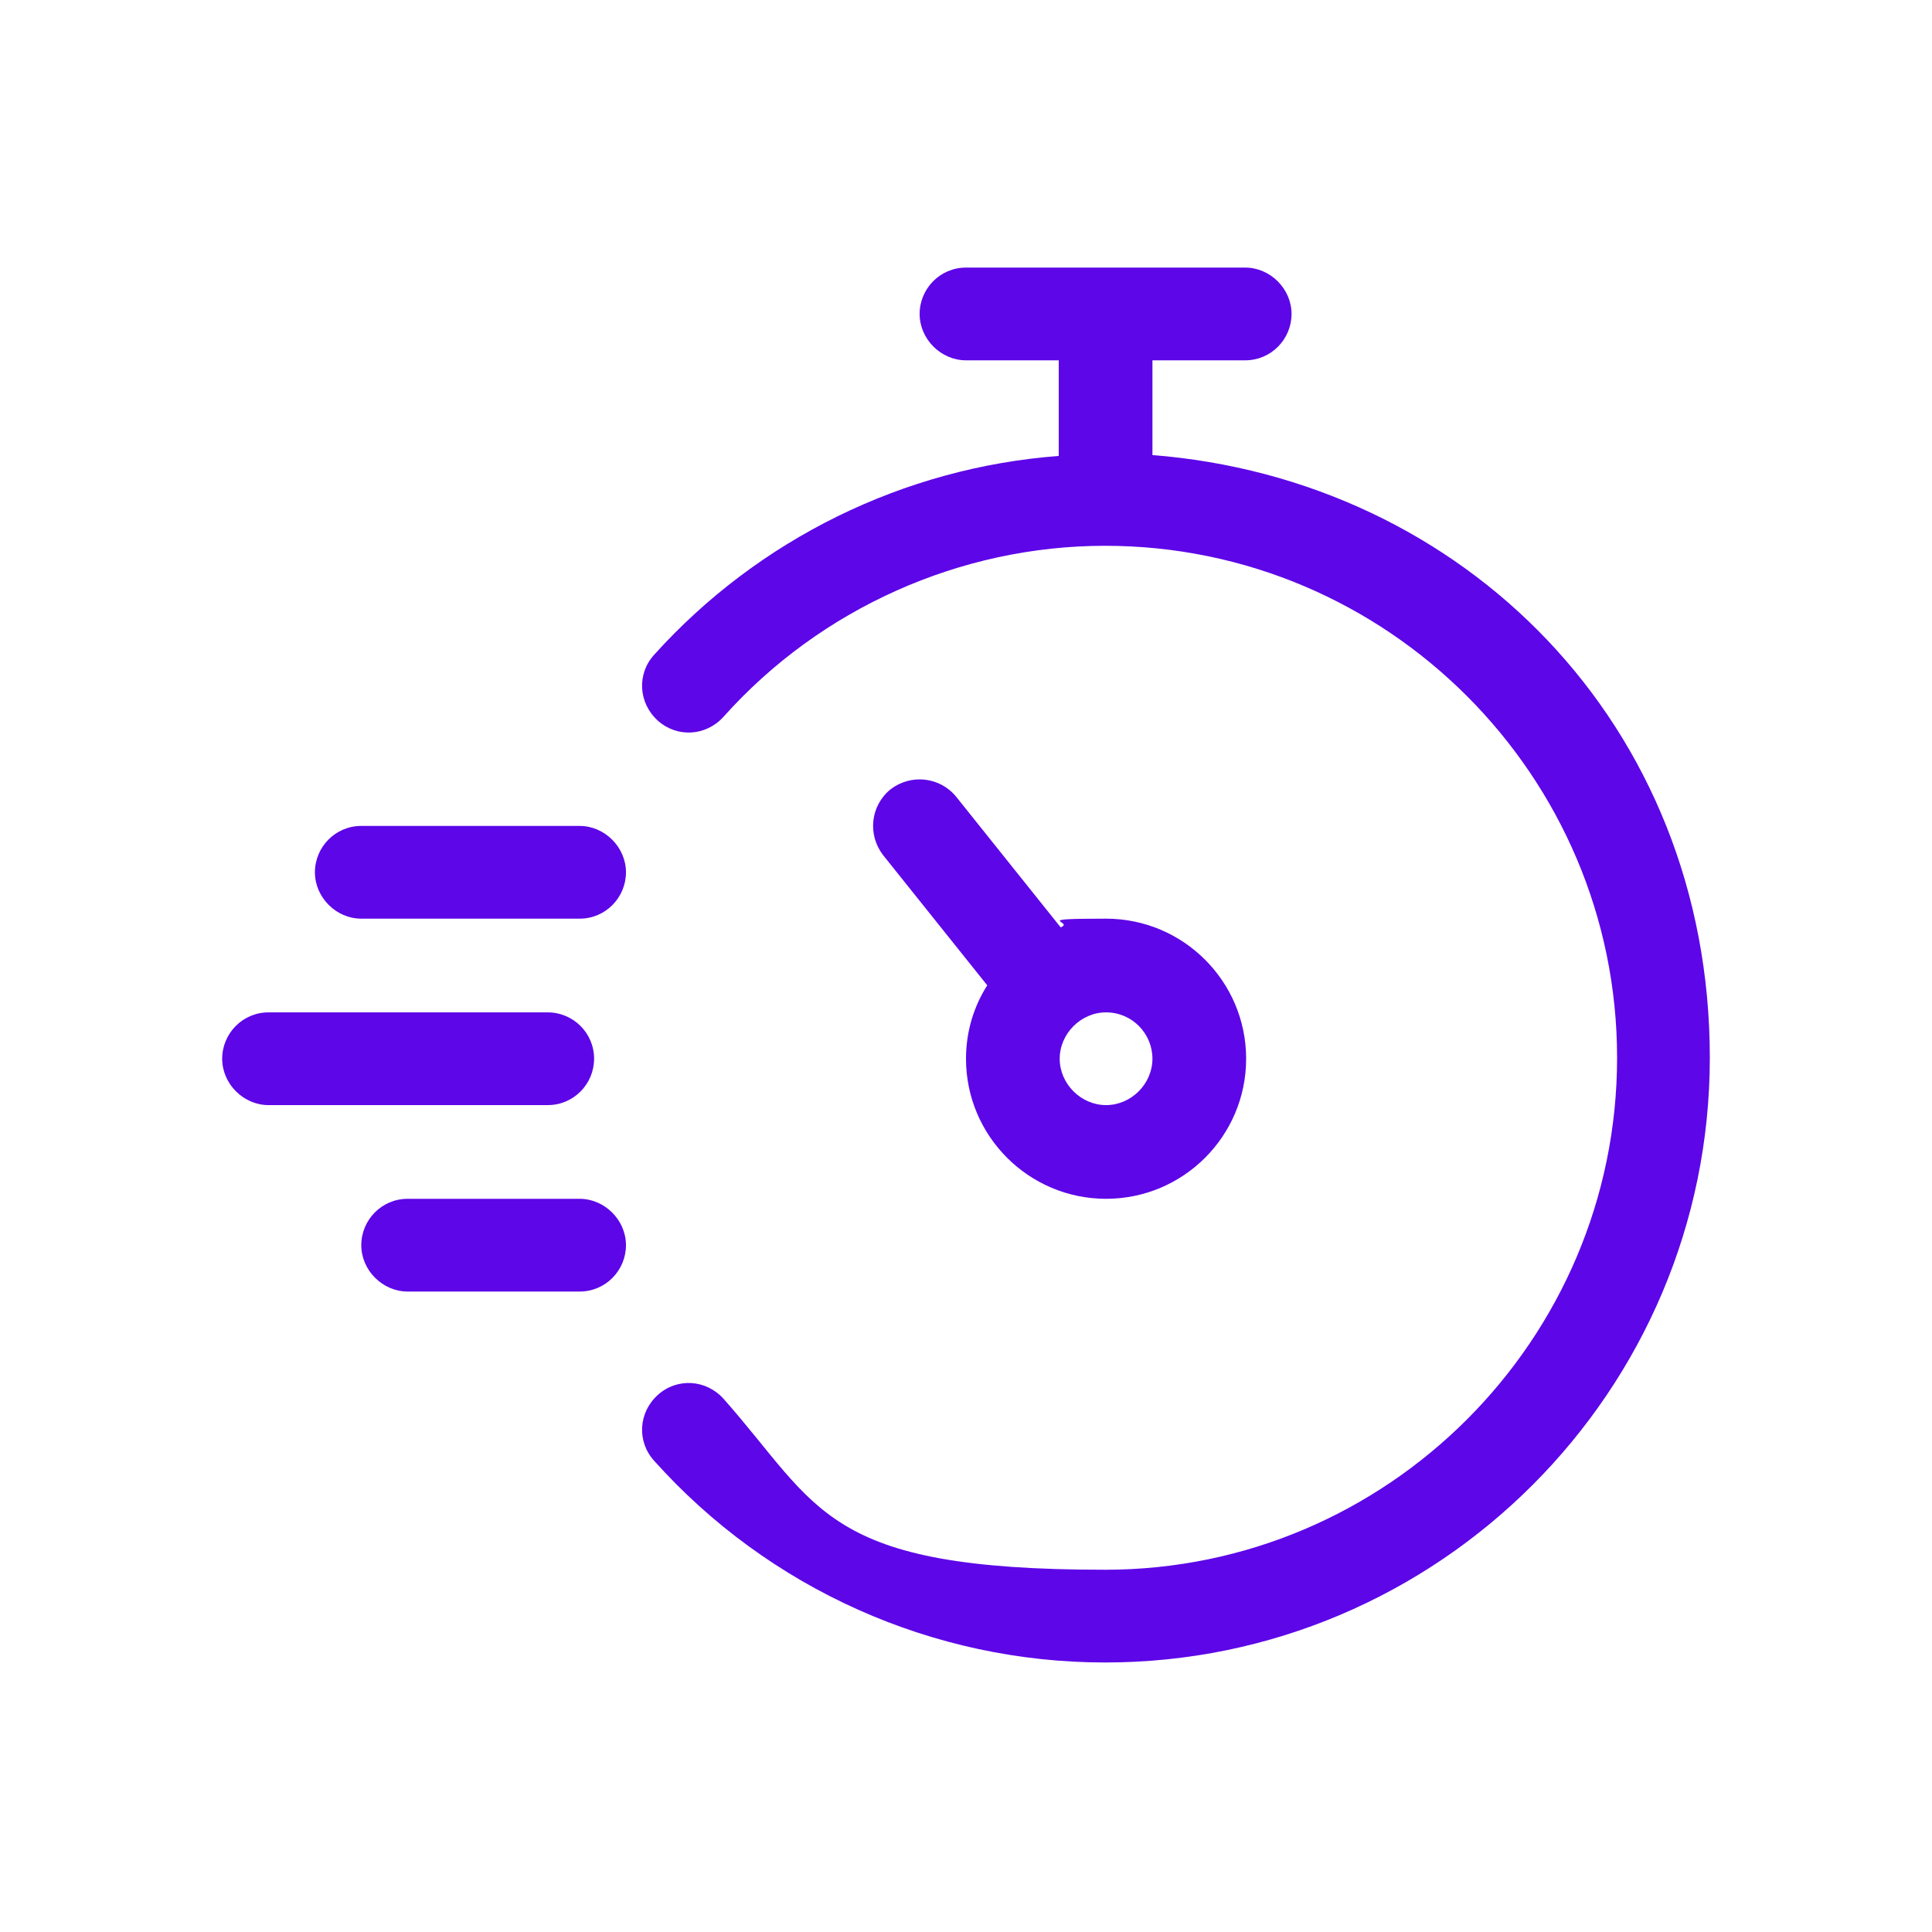 <?xml version="1.0" encoding="UTF-8"?>
<svg id="Laag_1" xmlns="http://www.w3.org/2000/svg" version="1.1" viewBox="0 0 200 200">
  <!-- Generator: Adobe Illustrator 29.8.2, SVG Export Plug-In . SVG Version: 2.1.1 Build 3)  -->
  <path d="M61.5,109.6c0-2.7-2.2-4.8-4.8-4.8h-28.9c-2.7,0-4.8,2.2-4.8,4.8s2.2,4.8,4.8,4.8h28.9c2.7,0,4.8-2.2,4.8-4.8Z" fill="#5d06e8"/>
  <path d="M60,124.1h-17.8c-2.7,0-4.8,2.2-4.8,4.8s2.2,4.8,4.8,4.8h17.8c2.7,0,4.8-2.2,4.8-4.8s-2.2-4.8-4.8-4.8Z" fill="#5d06e8"/>
  <path d="M60,85.5h-22.6c-2.7,0-4.8,2.2-4.8,4.8s2.2,4.8,4.8,4.8h22.6c2.7,0,4.8-2.2,4.8-4.8s-2.2-4.8-4.8-4.8Z" fill="#5d06e8"/>
  <path d="M119.3,47.2v-9.9h9.6c2.7,0,4.8-2.2,4.8-4.8s-2.2-4.8-4.8-4.8h-28.9c-2.7,0-4.8,2.2-4.8,4.8s2.2,4.8,4.8,4.8h9.6v9.9c-16,1.2-31.1,8.6-41.9,20.6-1.8,2-1.6,5,.4,6.8,2,1.8,5,1.6,6.8-.4,10-11.2,24.5-17.7,39.5-17.7,29.2,0,53,23.8,53,53s-23.8,53-53,53-29.5-6.4-39.5-17.7c-1.8-2-4.8-2.2-6.8-.4-2,1.8-2.2,4.8-.4,6.8,11.9,13.3,28.9,20.9,46.7,20.9,34.5,0,62.6-28.1,62.6-62.6s-25.5-59.9-57.8-62.4h0Z" fill="#5d06e8"/>
  <path d="M114.5,124.1c8,0,14.5-6.5,14.5-14.5s-6.5-14.5-14.5-14.5-3.2.3-4.7.9l-10.8-13.5c-1.7-2.1-4.7-2.4-6.8-.8-2.1,1.7-2.4,4.7-.8,6.8l10.8,13.5c-1.4,2.2-2.2,4.8-2.2,7.6,0,8,6.5,14.5,14.5,14.5h0ZM114.5,104.8c2.7,0,4.8,2.2,4.8,4.8s-2.2,4.8-4.8,4.8-4.8-2.2-4.8-4.8,2.2-4.8,4.8-4.8Z" fill="#5d06e8"/>
</svg>